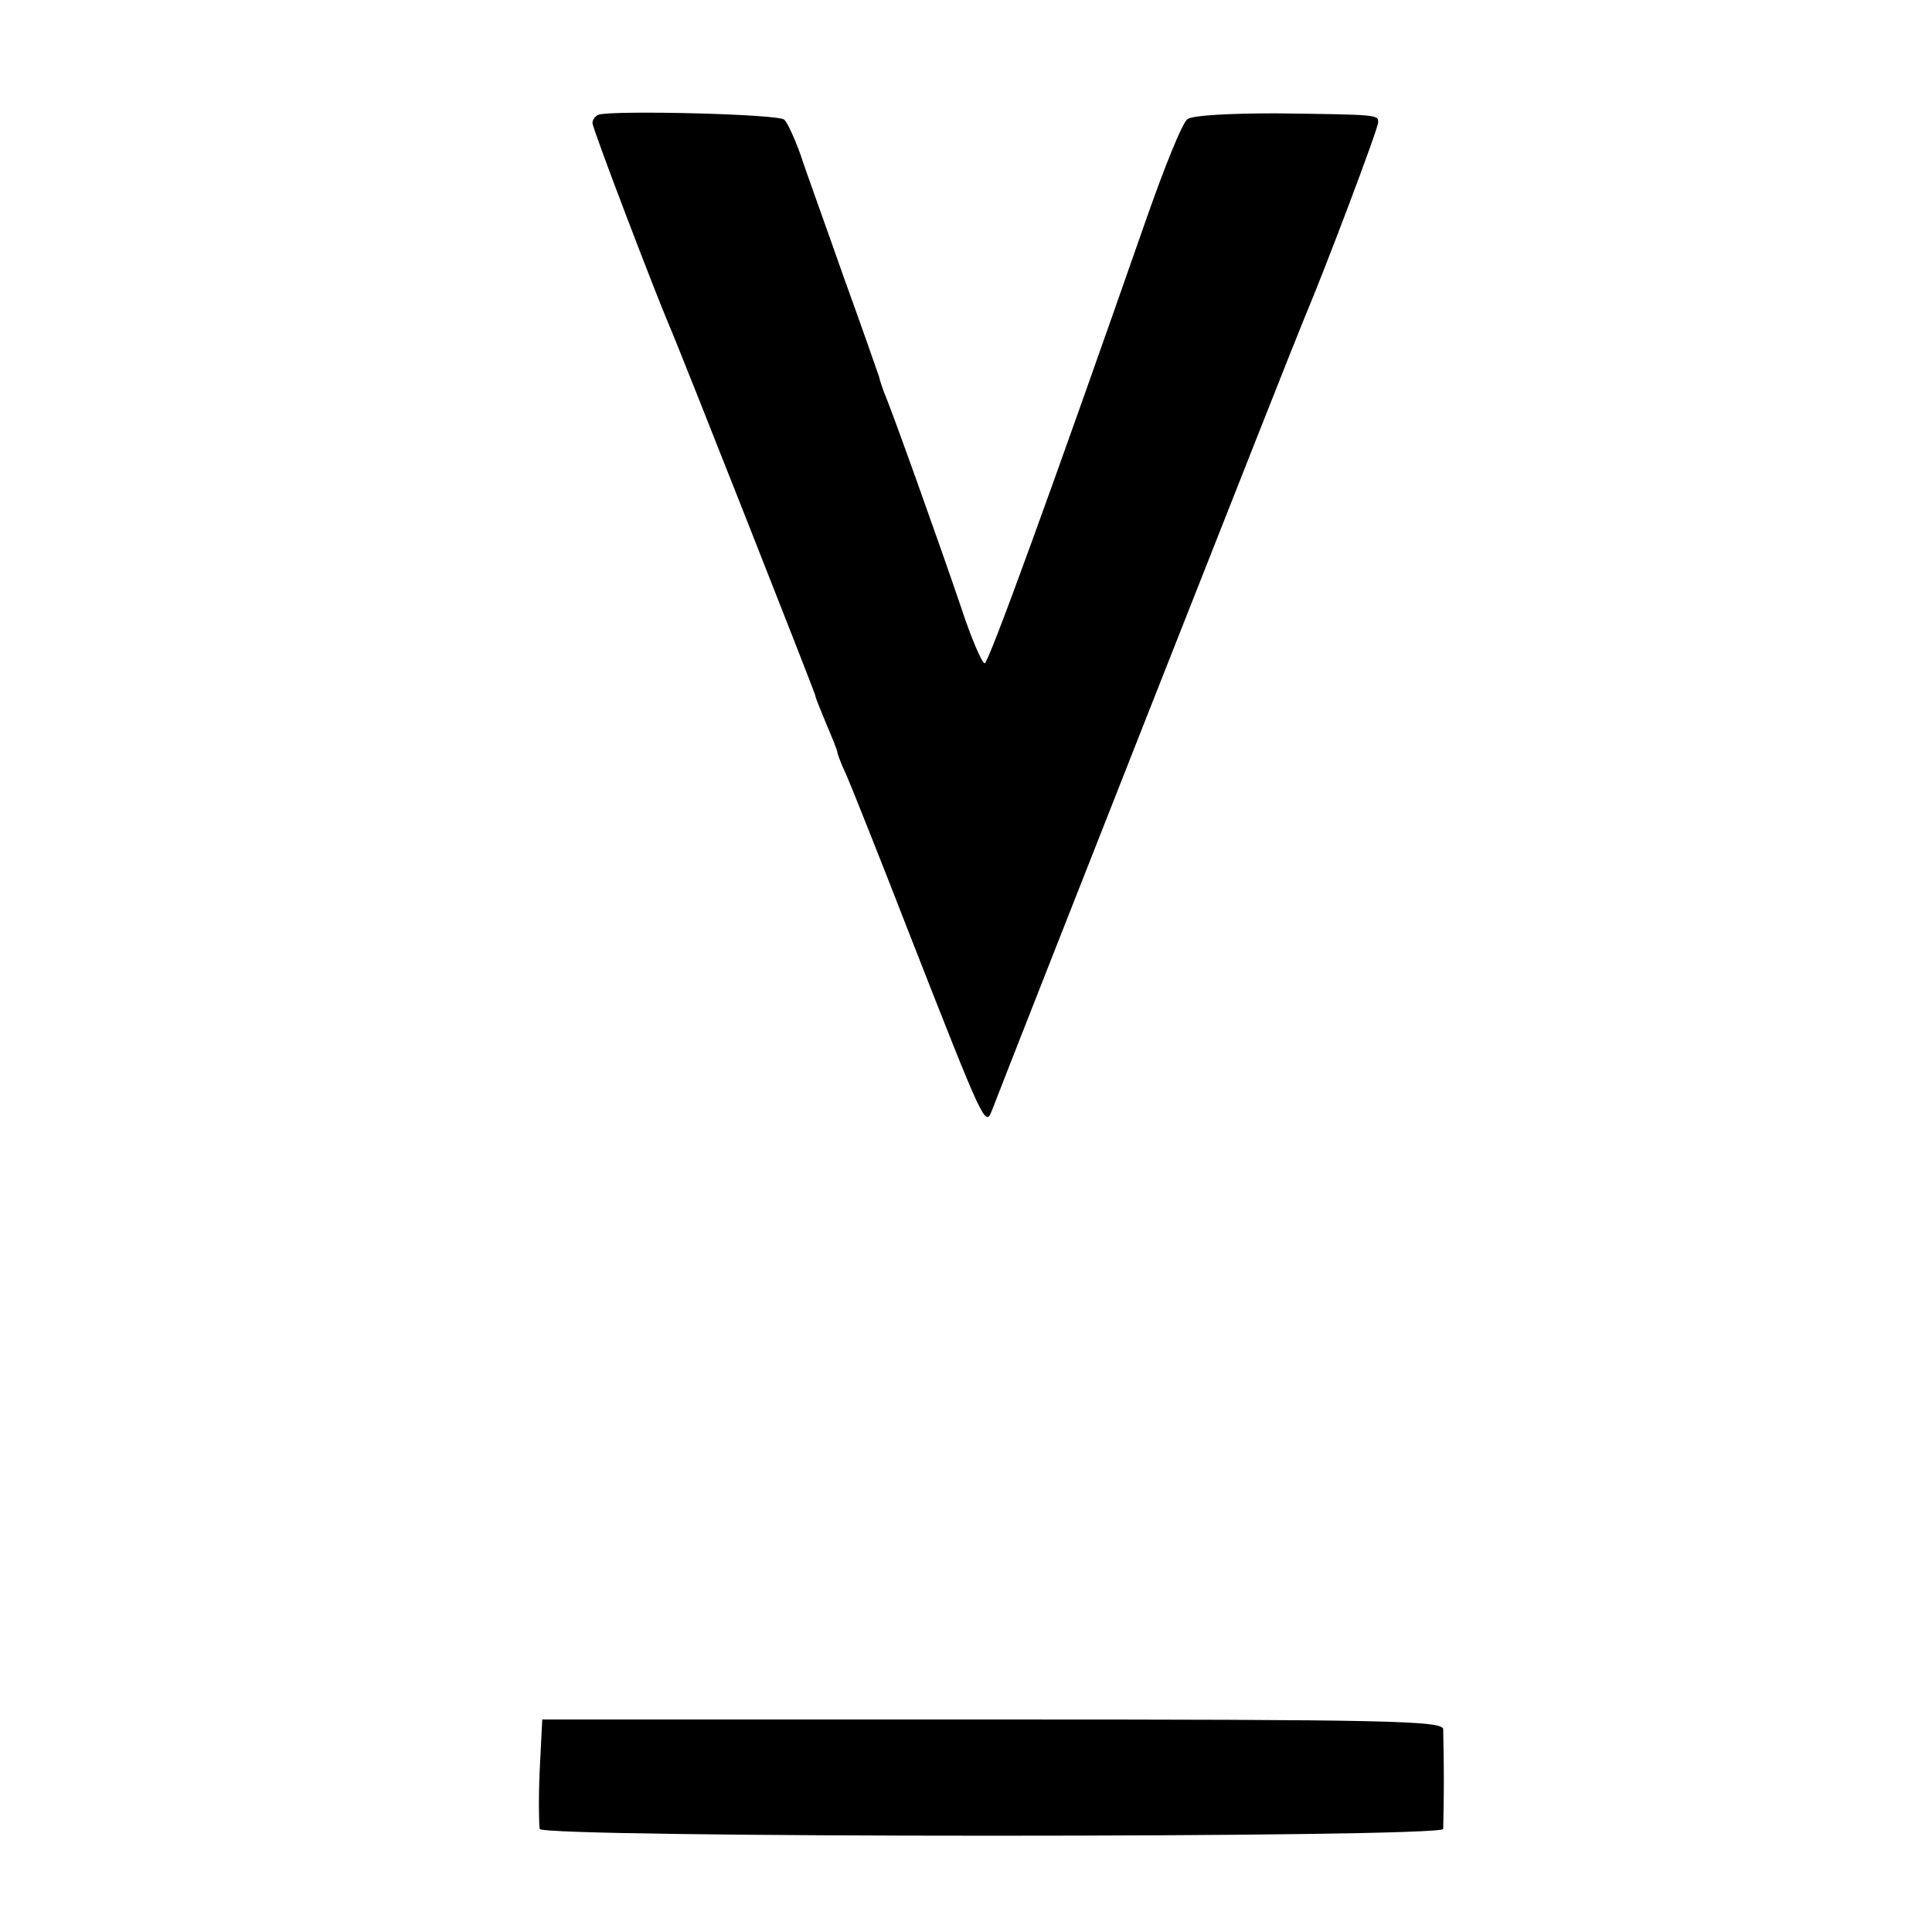 <?xml version="1.0" standalone="no"?>
<!DOCTYPE svg PUBLIC "-//W3C//DTD SVG 20010904//EN"
 "http://www.w3.org/TR/2001/REC-SVG-20010904/DTD/svg10.dtd">
<svg version="1.0" xmlns="http://www.w3.org/2000/svg"
 width="300pt" height="300pt" viewBox="0 0 300 300"
 preserveAspectRatio="xMidYMid meet">
<g transform="translate(0,300) scale(0.1,-0.1)"
fill="#000000" stroke="none">
<path d="M930 2822 c-6 -2 -10 -8 -10 -13 0 -9 98 -265 119 -314 13 -29 226
-569 227 -575 0 -3 8 -22 17 -44 9 -21 17 -41 17 -43 0 -3 6 -19 14 -36 8 -18
53 -131 100 -252 114 -291 116 -295 126 -270 22 58 474 1205 485 1230 31 73
115 295 115 305 0 12 0 12 -159 14 -70 0 -130 -3 -137 -9 -8 -5 -36 -75 -64
-155 -145 -415 -245 -690 -251 -690 -4 0 -21 39 -37 88 -34 100 -109 310 -119
332 -3 8 -7 20 -8 25 -2 6 -26 75 -55 155 -28 80 -59 165 -67 190 -9 25 -20
49 -25 54 -7 9 -265 15 -288 8z"/>
<path d="M838 250 c-2 -44 -1 -85 0 -90 5 -14 1402 -14 1403 0 0 6 1 39 1 75
0 36 -1 72 -1 80 -1 13 -86 15 -700 15 l-699 0 -4 -80z"/>
</g>
</svg>
